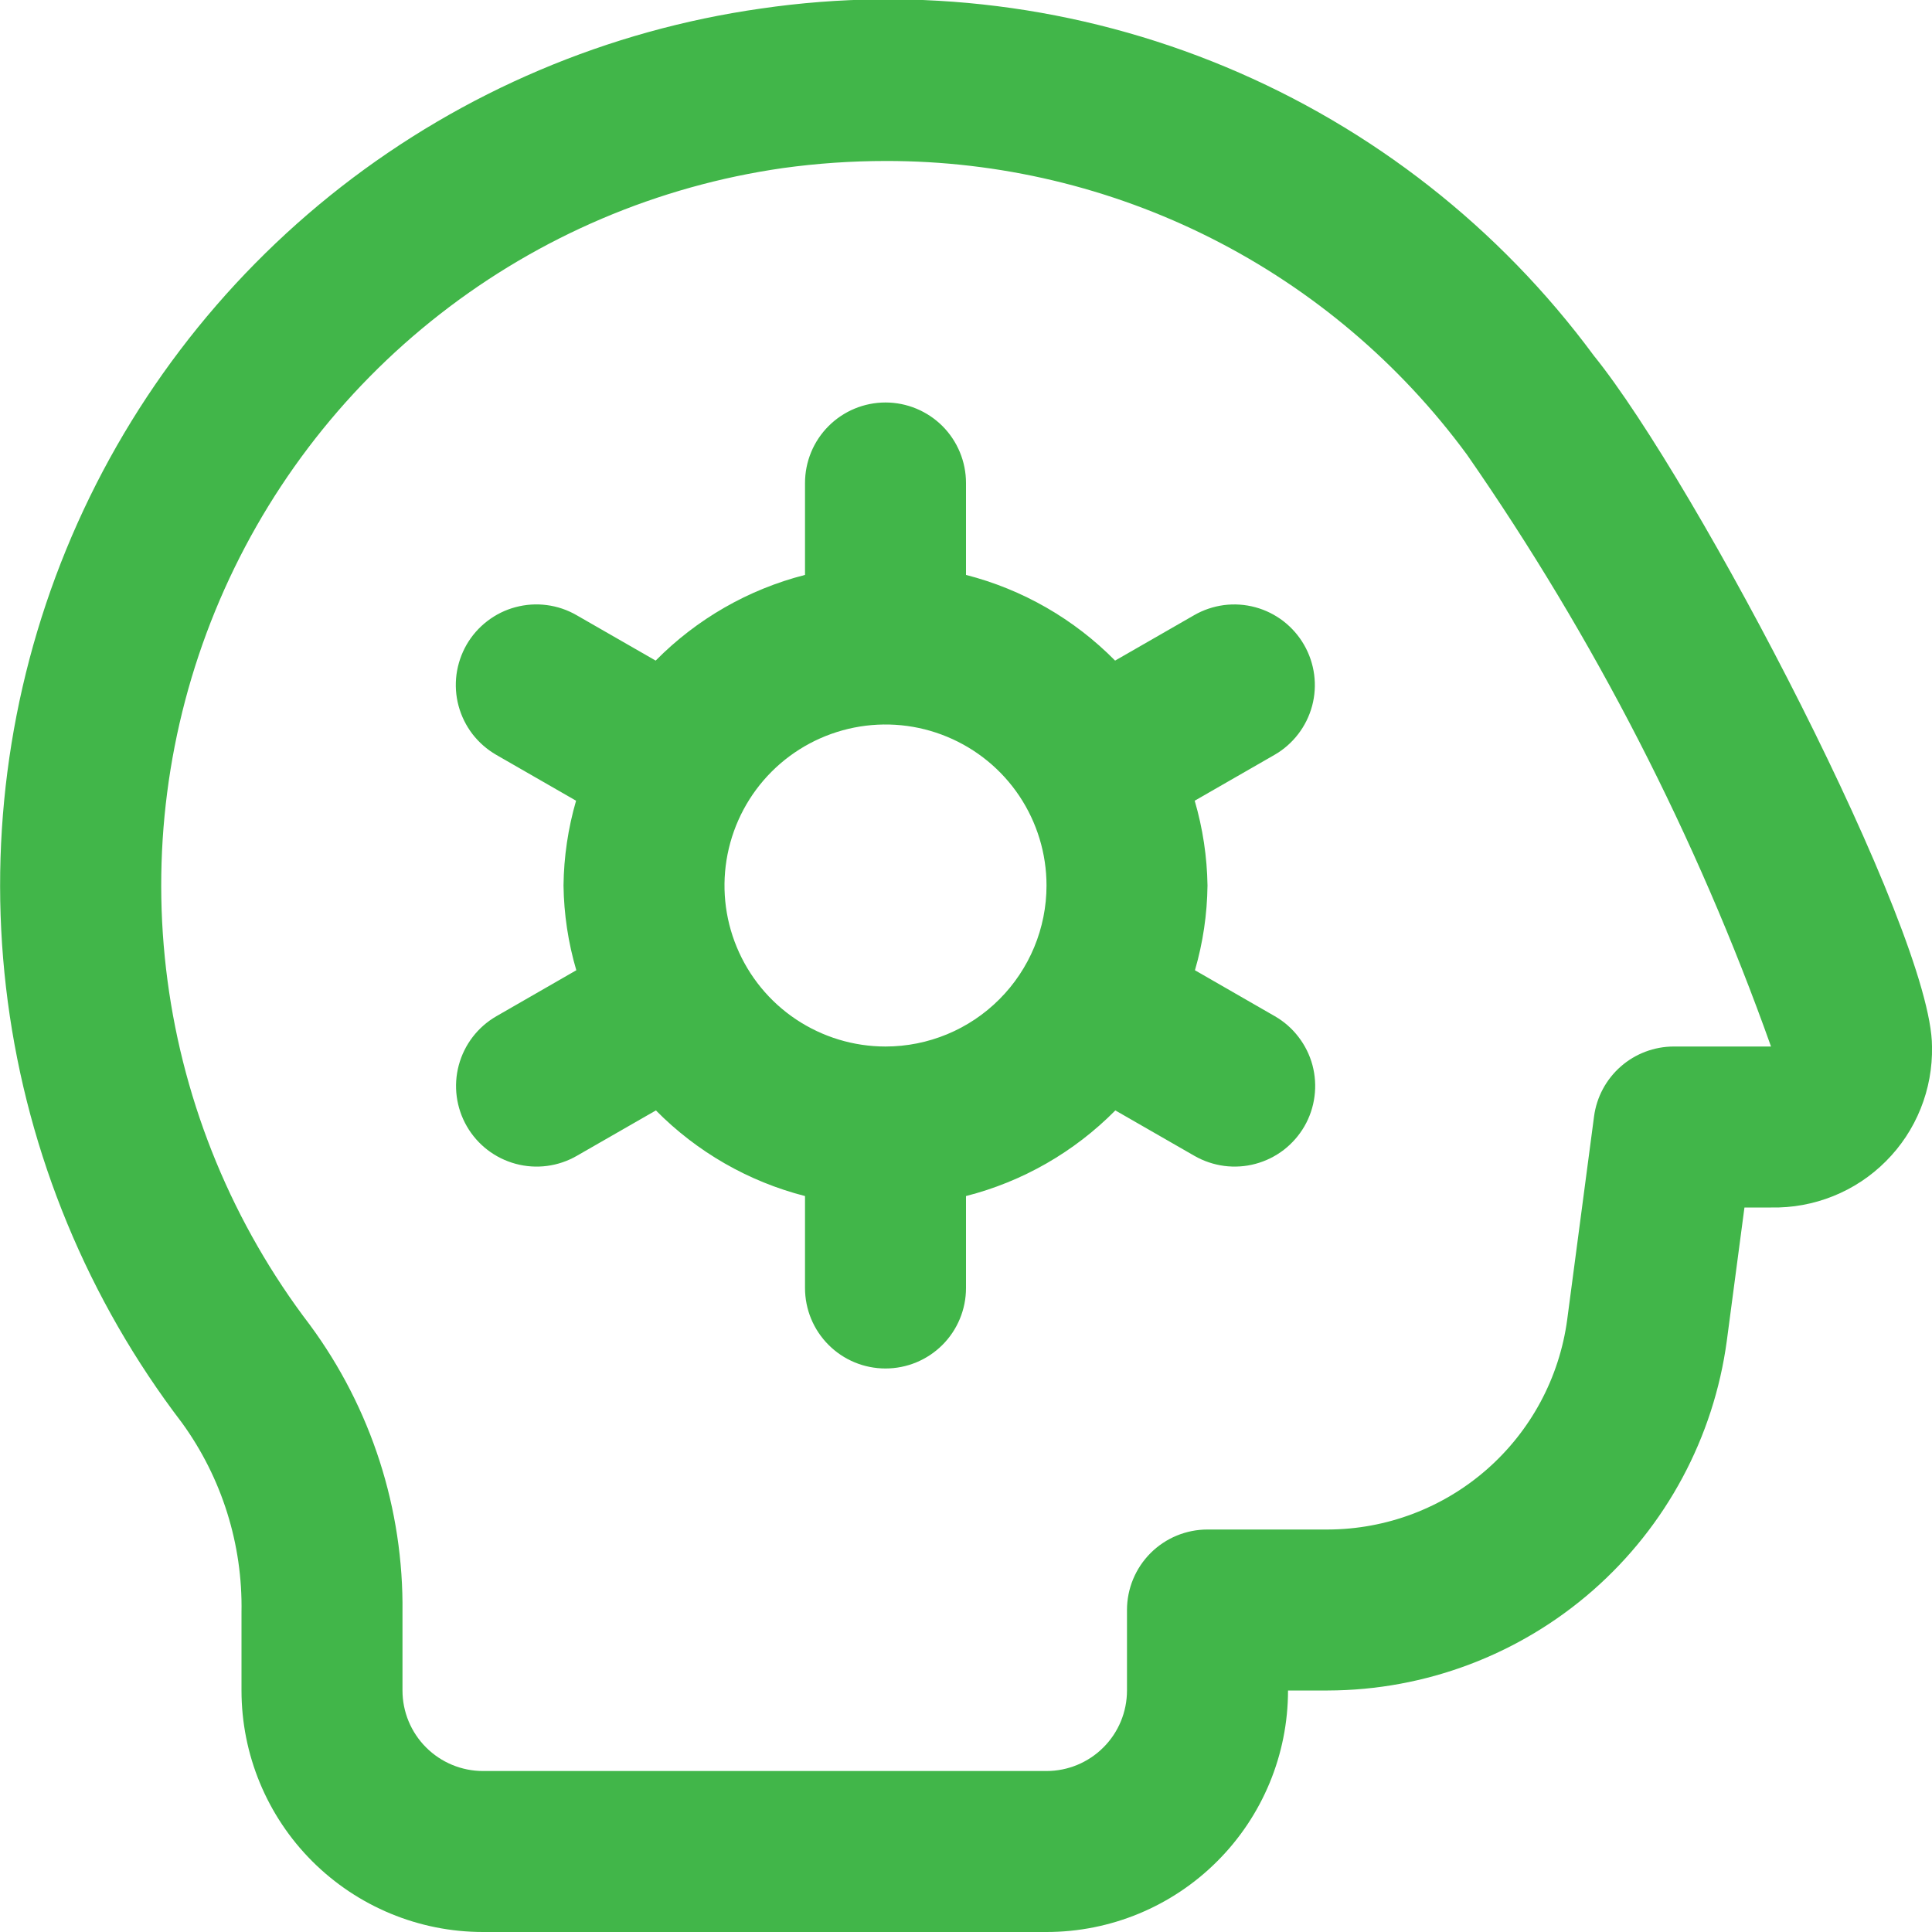 <?xml version="1.0" encoding="UTF-8"?> <svg xmlns="http://www.w3.org/2000/svg" width="40" height="40" viewBox="0 0 40 40" fill="none"> <g clip-path="url(#clip0_2_5555)"> <path d="M33 7.365C31.046 4.717 28.41 2.65 25.372 1.384C22.335 0.118 19.011 -0.299 15.755 0.177C12.588 0.627 9.594 1.898 7.07 3.863C4.547 5.829 2.581 8.421 1.369 11.381C0.157 14.341 -0.259 17.567 0.161 20.738C0.582 23.909 1.825 26.915 3.767 29.457C4.593 30.596 5.026 31.974 5 33.382V35C5 36.326 5.527 37.598 6.464 38.535C7.402 39.473 8.674 40 10 40H21.667C22.993 40 24.265 39.473 25.202 38.535C26.14 37.598 26.667 36.326 26.667 35H27.49C29.51 34.995 31.459 34.259 32.978 32.928C34.497 31.596 35.482 29.76 35.752 27.758L36.117 25H36.667C37.107 25.009 37.544 24.929 37.953 24.765C38.362 24.601 38.733 24.356 39.044 24.044C39.356 23.733 39.601 23.362 39.765 22.953C39.929 22.545 40.009 22.107 40 21.667C40 19.3 35.113 9.975 33 7.365ZM34.655 21.667C34.251 21.667 33.861 21.814 33.557 22.08C33.253 22.347 33.056 22.714 33.003 23.115L32.447 27.323C32.285 28.524 31.694 29.625 30.782 30.424C29.871 31.222 28.701 31.664 27.49 31.667H25C24.558 31.667 24.134 31.842 23.821 32.155C23.509 32.467 23.333 32.891 23.333 33.333V35C23.333 35.442 23.158 35.866 22.845 36.178C22.533 36.491 22.109 36.667 21.667 36.667H10C9.558 36.667 9.134 36.491 8.821 36.178C8.509 35.866 8.333 35.442 8.333 35V33.382C8.358 31.242 7.685 29.152 6.415 27.43C4.828 25.351 3.812 22.894 3.468 20.301C3.124 17.709 3.464 15.071 4.454 12.651C5.444 10.23 7.049 8.11 9.111 6.502C11.173 4.893 13.62 3.851 16.208 3.48C16.915 3.382 17.628 3.333 18.342 3.333C20.683 3.33 22.993 3.879 25.083 4.935C27.174 5.992 28.985 7.526 30.372 9.413C33.004 13.201 35.121 17.321 36.667 21.667H34.655ZM27 13.352C26.891 13.162 26.745 12.995 26.572 12.861C26.399 12.728 26.201 12.629 25.989 12.572C25.778 12.515 25.557 12.5 25.34 12.528C25.123 12.557 24.913 12.627 24.723 12.737L23.087 13.677C22.238 12.816 21.171 12.203 20 11.903V10C20 9.558 19.824 9.134 19.512 8.821C19.199 8.509 18.775 8.333 18.333 8.333C17.891 8.333 17.467 8.509 17.155 8.821C16.842 9.134 16.667 9.558 16.667 10V11.903C15.494 12.202 14.425 12.816 13.575 13.677L11.938 12.737C11.748 12.627 11.539 12.556 11.322 12.528C11.105 12.499 10.884 12.514 10.672 12.571C10.461 12.627 10.263 12.725 10.089 12.859C9.915 12.992 9.769 13.159 9.66 13.348C9.551 13.538 9.48 13.748 9.451 13.965C9.423 14.182 9.437 14.403 9.494 14.614C9.551 14.826 9.649 15.024 9.782 15.198C9.916 15.371 10.082 15.517 10.272 15.627L11.927 16.578C11.761 17.149 11.674 17.739 11.667 18.333C11.675 18.928 11.764 19.518 11.932 20.088L10.277 21.04C9.893 21.261 9.614 21.625 9.499 22.052C9.384 22.48 9.444 22.935 9.665 23.318C9.886 23.702 10.25 23.981 10.678 24.096C11.105 24.211 11.56 24.151 11.943 23.93L13.58 22.99C14.429 23.85 15.496 24.463 16.667 24.763V26.667C16.667 27.109 16.842 27.533 17.155 27.845C17.467 28.158 17.891 28.333 18.333 28.333C18.775 28.333 19.199 28.158 19.512 27.845C19.824 27.533 20 27.109 20 26.667V24.763C21.172 24.464 22.241 23.851 23.092 22.99L24.728 23.93C24.918 24.039 25.128 24.11 25.345 24.139C25.562 24.167 25.783 24.153 25.994 24.096C26.206 24.039 26.404 23.941 26.578 23.808C26.751 23.674 26.897 23.508 27.007 23.318C27.116 23.129 27.187 22.919 27.215 22.702C27.244 22.485 27.229 22.264 27.173 22.052C27.116 21.841 27.018 21.643 26.884 21.469C26.751 21.295 26.585 21.149 26.395 21.04L24.74 20.088C24.906 19.518 24.993 18.927 25 18.333C24.991 17.739 24.902 17.149 24.735 16.578L26.39 15.627C26.772 15.406 27.051 15.042 27.166 14.615C27.28 14.189 27.22 13.734 27 13.352ZM18.333 21.667C17.674 21.667 17.03 21.471 16.481 21.105C15.933 20.739 15.506 20.218 15.254 19.609C15.001 19 14.935 18.33 15.064 17.683C15.193 17.036 15.51 16.442 15.976 15.976C16.442 15.51 17.036 15.193 17.683 15.064C18.33 14.935 19 15.001 19.609 15.254C20.218 15.506 20.739 15.933 21.105 16.481C21.471 17.03 21.667 17.674 21.667 18.333C21.667 19.217 21.315 20.065 20.69 20.69C20.065 21.316 19.217 21.667 18.333 21.667Z" fill="#41B649"></path> </g> <defs> <clipPath id="clip0_2_5555"> <rect width="40" height="40" fill="white"></rect> </clipPath> </defs> </svg> 